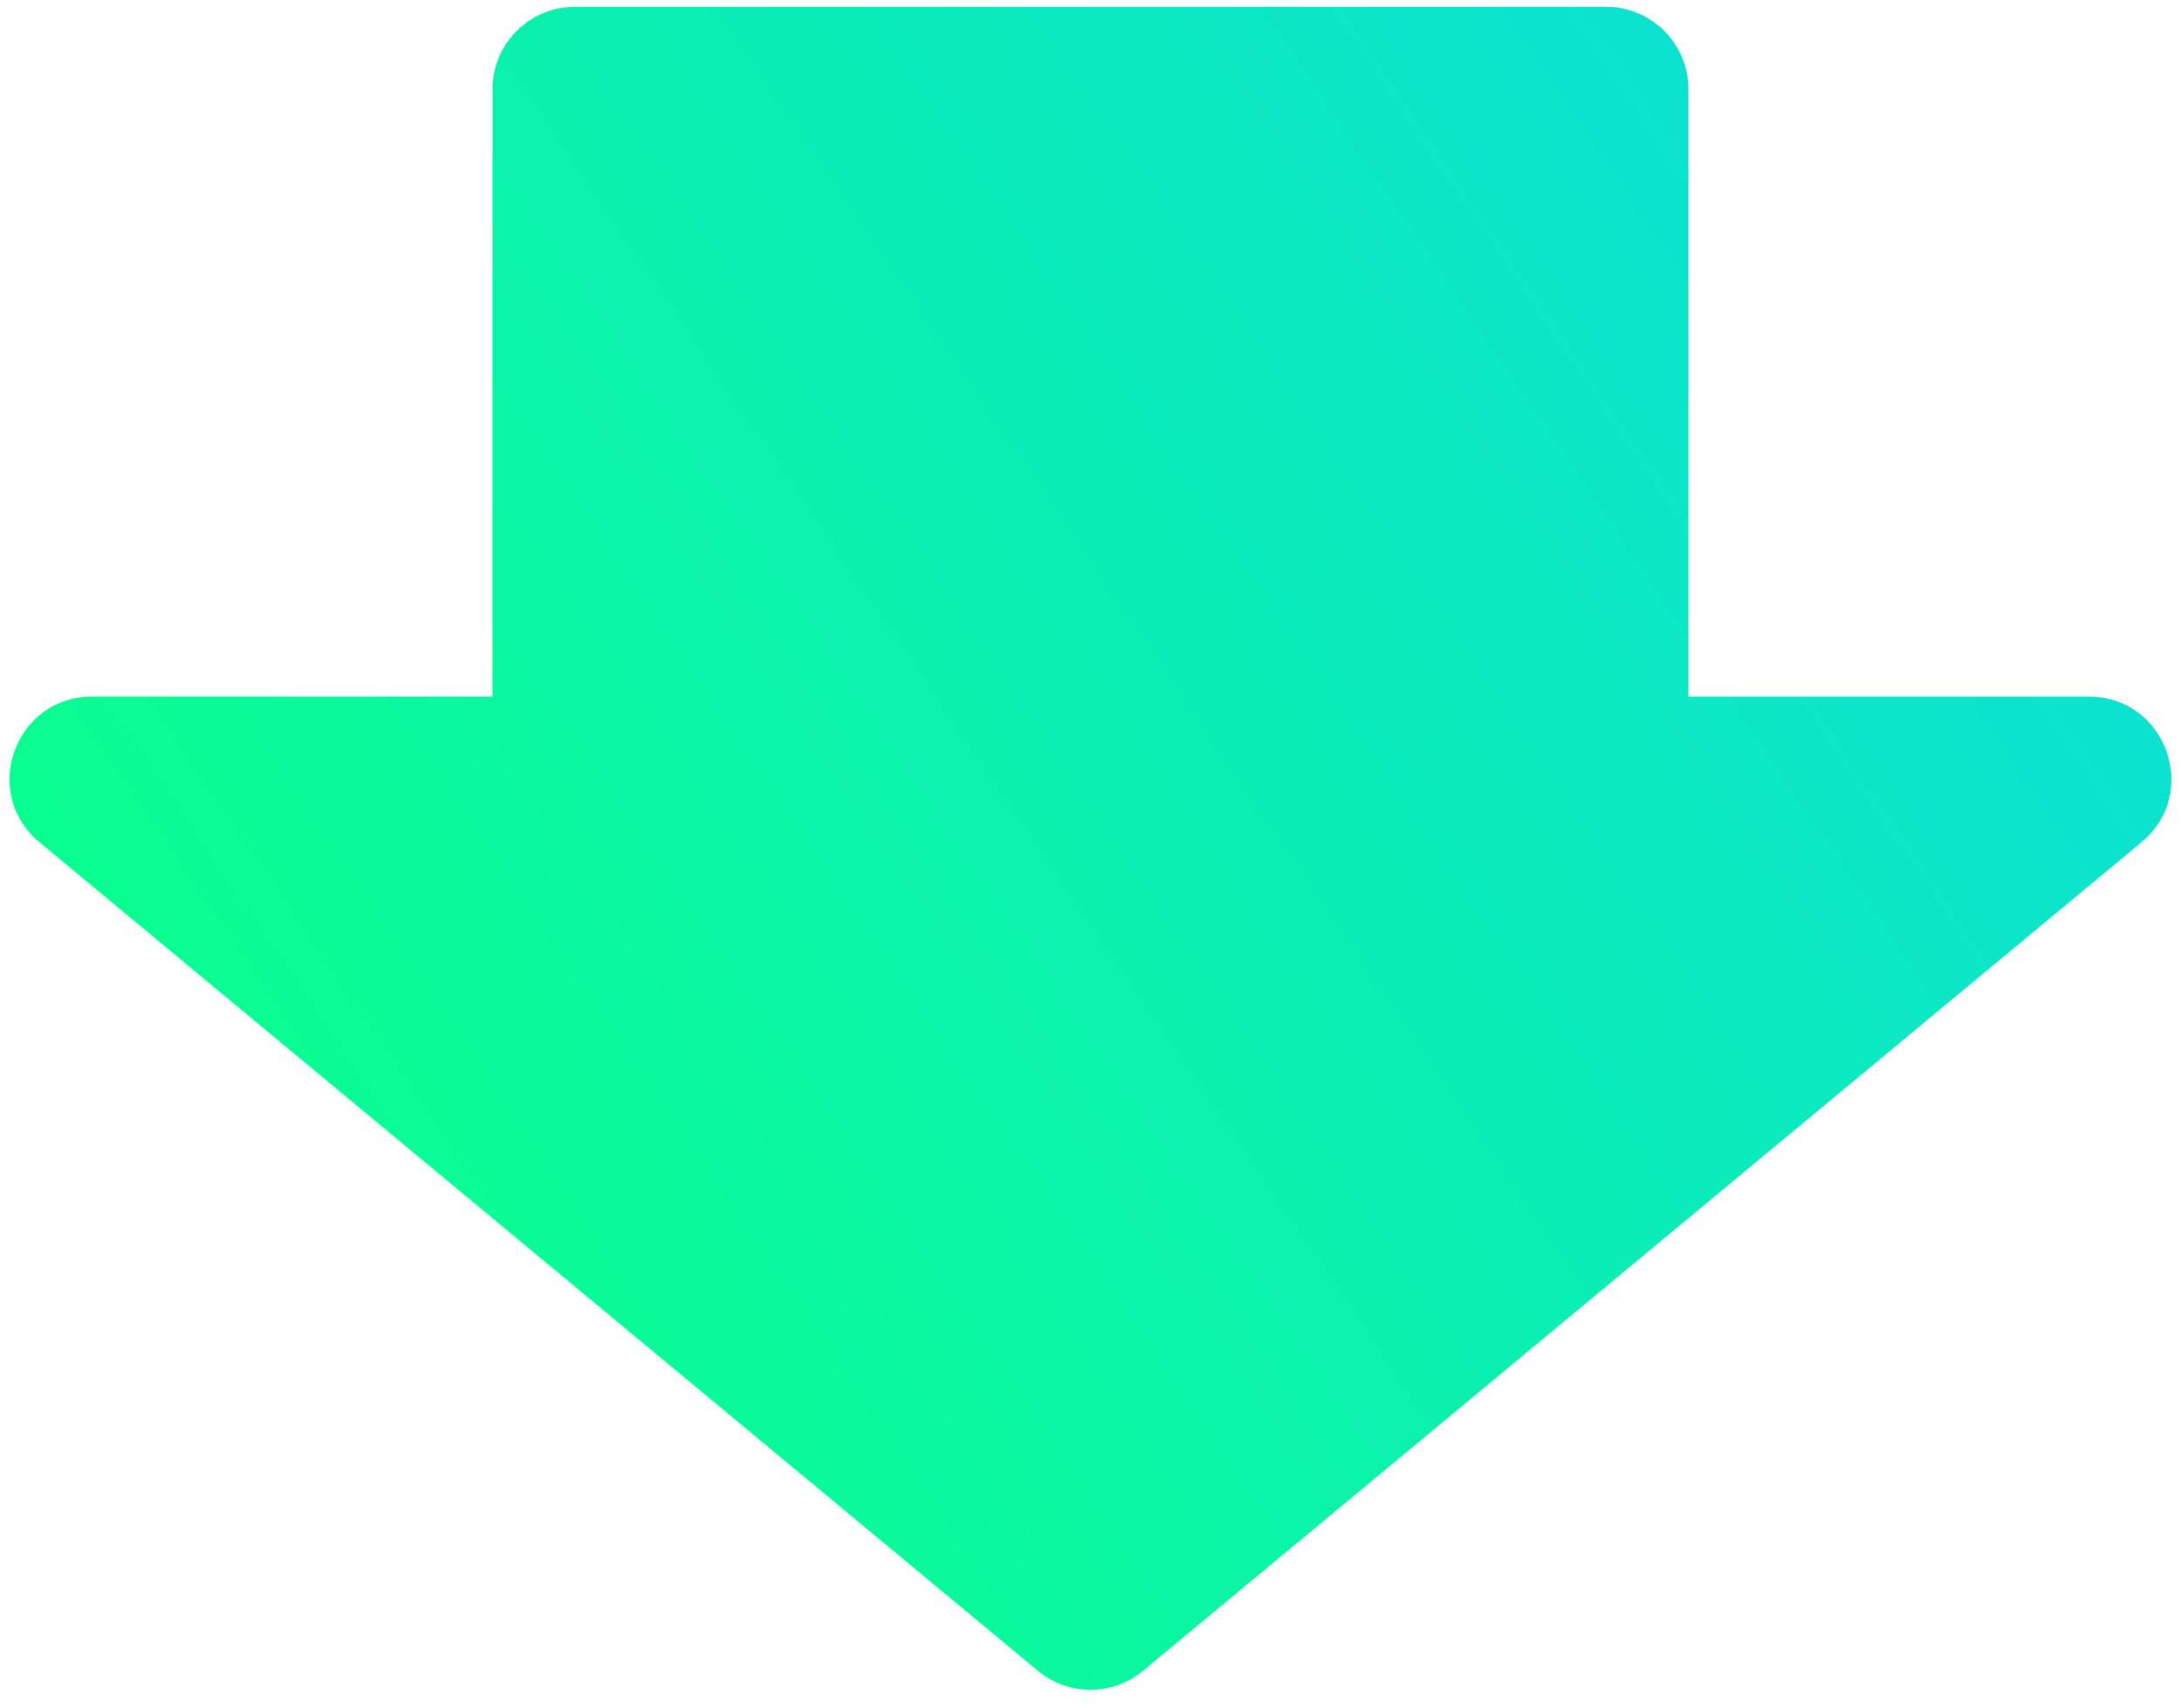 <svg width="106" height="83" viewBox="0 0 106 83" fill="none" xmlns="http://www.w3.org/2000/svg">
<path d="M23.94 4.332C23.94 2.123 25.731 0.332 27.94 0.332H78.061C80.27 0.332 82.061 2.123 82.061 4.332V33.86H101.527C105.273 33.86 106.964 38.546 104.082 40.938L55.555 81.212C54.074 82.442 51.927 82.442 50.446 81.212L1.919 40.938C-0.963 38.546 0.728 33.86 4.474 33.86H23.94V4.332Z" fill="#E4EAF3"/>
<path d="M23.94 4.332C23.94 2.123 25.731 0.332 27.94 0.332H78.061C80.27 0.332 82.061 2.123 82.061 4.332V33.86H101.527C105.273 33.86 106.964 38.546 104.082 40.938L55.555 81.212C54.074 82.442 51.927 82.442 50.446 81.212L1.919 40.938C-0.963 38.546 0.728 33.86 4.474 33.86H23.94V4.332Z" fill="url(#paint0_linear_4792_343)"/>
<defs>
<linearGradient id="paint0_linear_4792_343" x1="18" y1="64" x2="112.795" y2="-0.303" gradientUnits="userSpaceOnUse">
<stop stop-color="#09FE90"/>
<stop offset="1" stop-color="#0CDAE4"/>
</linearGradient>
</defs>
</svg>
